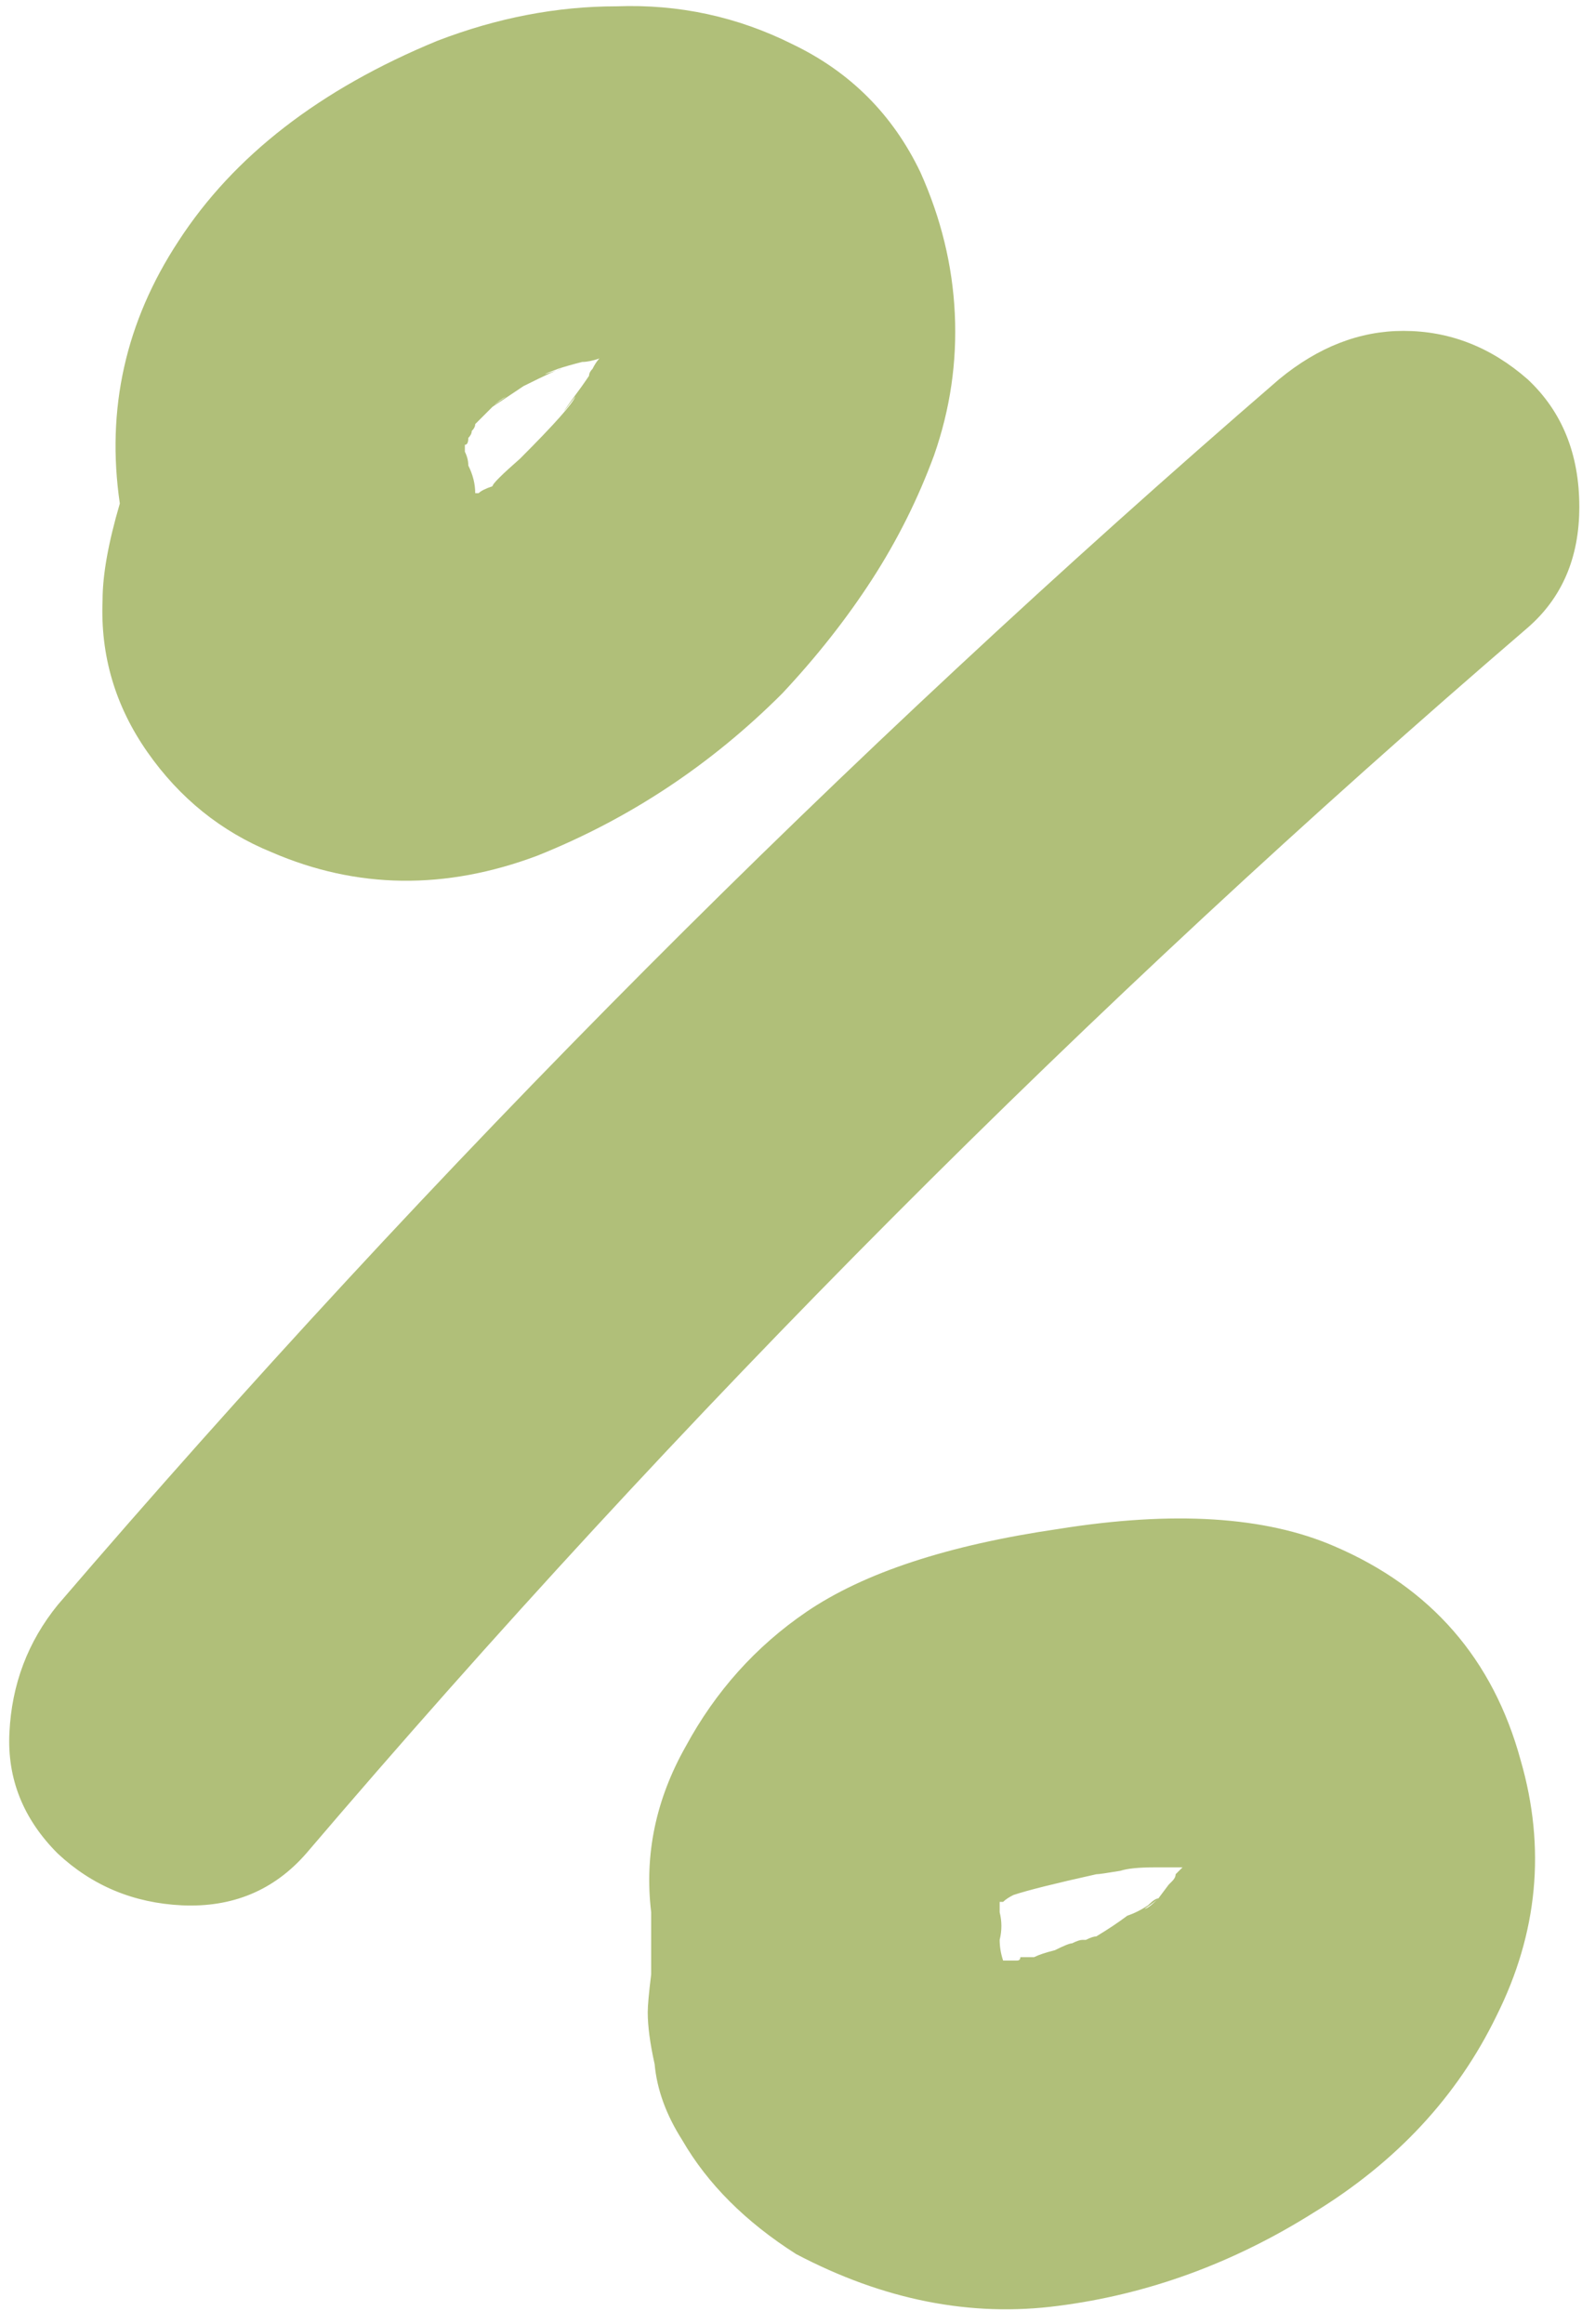 <?xml version="1.0" encoding="UTF-8"?> <svg xmlns="http://www.w3.org/2000/svg" width="109" height="160" viewBox="0 0 109 160" fill="none"><path d="M18.716 58.678C15.229 57.252 12.377 54.954 10.158 51.784C7.939 48.615 6.909 45.128 7.067 41.324C7.067 39.581 7.464 37.362 8.256 34.668C7.305 28.17 8.652 22.148 12.297 16.601C16.101 10.737 22.044 6.141 30.127 2.812C34.248 1.227 38.368 0.435 42.489 0.435C46.768 0.277 50.809 1.148 54.613 3.05C58.575 4.952 61.507 7.884 63.409 11.846C64.835 15.016 65.628 18.265 65.786 21.593C65.945 24.921 65.469 28.17 64.36 31.34C63.251 34.351 61.824 37.204 60.081 39.898C58.337 42.592 56.277 45.207 53.9 47.743C48.987 52.656 43.361 56.38 37.021 58.916C30.682 61.294 24.58 61.214 18.716 58.678ZM34.882 27.298C34.565 27.457 34.248 27.695 33.931 28.012C34.089 27.853 34.406 27.615 34.882 27.298ZM32.029 30.864C32.029 31.023 32.029 31.102 32.029 31.102C32.187 31.419 32.267 31.736 32.267 32.053C32.584 32.687 32.742 33.321 32.742 33.955C32.742 33.955 32.821 33.955 32.98 33.955C33.138 33.796 33.455 33.638 33.931 33.479C33.931 33.321 34.565 32.687 35.833 31.578C38.21 29.2 39.478 27.774 39.636 27.298C38.685 28.566 38.606 28.645 39.398 27.536C39.874 26.902 40.27 26.348 40.587 25.872C40.587 25.713 40.666 25.555 40.825 25.396C40.983 25.08 41.142 24.842 41.3 24.683C40.825 24.842 40.429 24.921 40.112 24.921C39.478 25.08 38.923 25.238 38.447 25.396C37.18 25.872 37.259 25.872 38.685 25.396C38.527 25.396 37.655 25.793 36.07 26.585C35.595 26.902 35.119 27.219 34.644 27.536C34.168 27.853 33.931 28.012 33.931 28.012C33.772 28.17 33.535 28.408 33.218 28.725C33.059 28.883 32.901 29.042 32.742 29.2C32.742 29.359 32.663 29.517 32.504 29.676C32.504 29.834 32.425 29.993 32.267 30.151C32.267 30.468 32.187 30.627 32.029 30.627C32.029 30.627 32.029 30.706 32.029 30.864ZM91.936 106.462C98.593 109.315 102.872 114.228 104.774 121.201C106.517 127.224 105.962 133.088 103.11 138.793C100.415 144.34 96.216 148.857 90.51 152.344C84.963 155.83 79.099 157.97 72.918 158.762C66.896 159.555 60.873 158.366 54.851 155.196C51.364 152.978 48.749 150.363 47.006 147.351C45.896 145.608 45.262 143.865 45.104 142.121C44.787 140.695 44.629 139.506 44.629 138.555C44.629 138.08 44.708 137.208 44.866 135.94C44.866 135.782 44.866 135.544 44.866 135.227V134.276C44.866 133.959 44.866 133.563 44.866 133.088C44.866 132.454 44.866 131.978 44.866 131.661C44.391 127.699 45.183 123.895 47.243 120.25C49.304 116.447 52.077 113.356 55.564 110.979C59.526 108.285 65.311 106.383 72.918 105.273C80.843 104.005 87.182 104.402 91.936 106.462ZM78.861 131.423C79.02 131.423 79.337 131.186 79.812 130.71C79.654 130.869 79.337 131.107 78.861 131.423ZM81.476 128.571C80.525 128.571 79.892 128.571 79.575 128.571C78.465 128.571 77.673 128.65 77.197 128.808C76.246 128.967 75.692 129.046 75.533 129.046C72.68 129.68 70.779 130.156 69.828 130.473C69.511 130.631 69.273 130.79 69.115 130.948H68.877C68.877 131.107 68.877 131.344 68.877 131.661C69.035 132.295 69.035 132.929 68.877 133.563C68.877 134.039 68.956 134.514 69.115 134.989C69.431 134.989 69.749 134.989 70.065 134.989C70.224 134.989 70.303 134.91 70.303 134.752C70.62 134.752 70.937 134.752 71.254 134.752C71.571 134.593 72.046 134.435 72.68 134.276C73.314 133.959 73.711 133.801 73.869 133.801C74.186 133.642 74.424 133.563 74.582 133.563C74.582 133.563 74.662 133.563 74.82 133.563C75.137 133.405 75.375 133.325 75.533 133.325C76.326 132.85 77.039 132.374 77.673 131.899C78.148 131.74 78.624 131.503 79.099 131.186C79.416 130.869 79.654 130.71 79.812 130.71C80.288 130.076 80.525 129.759 80.525 129.759C80.684 129.601 80.763 129.522 80.763 129.522C80.922 129.363 81.001 129.205 81.001 129.046C81.159 128.888 81.318 128.729 81.476 128.571ZM105.249 26.11C107.627 28.328 108.815 31.261 108.815 34.906C108.815 38.392 107.627 41.166 105.249 43.226C74.978 69.218 46.926 97.349 21.093 127.62C18.875 130.156 16.022 131.344 12.535 131.186C9.207 131.027 6.354 129.839 3.977 127.62C1.6 125.243 0.49 122.469 0.649 119.299C0.807 115.971 1.917 113.039 3.977 110.503C29.969 80.233 58.02 52.101 88.133 26.11C90.827 23.891 93.68 22.782 96.691 22.782C99.861 22.782 102.714 23.891 105.249 26.11Z" fill="#B0BF79"></path></svg> 